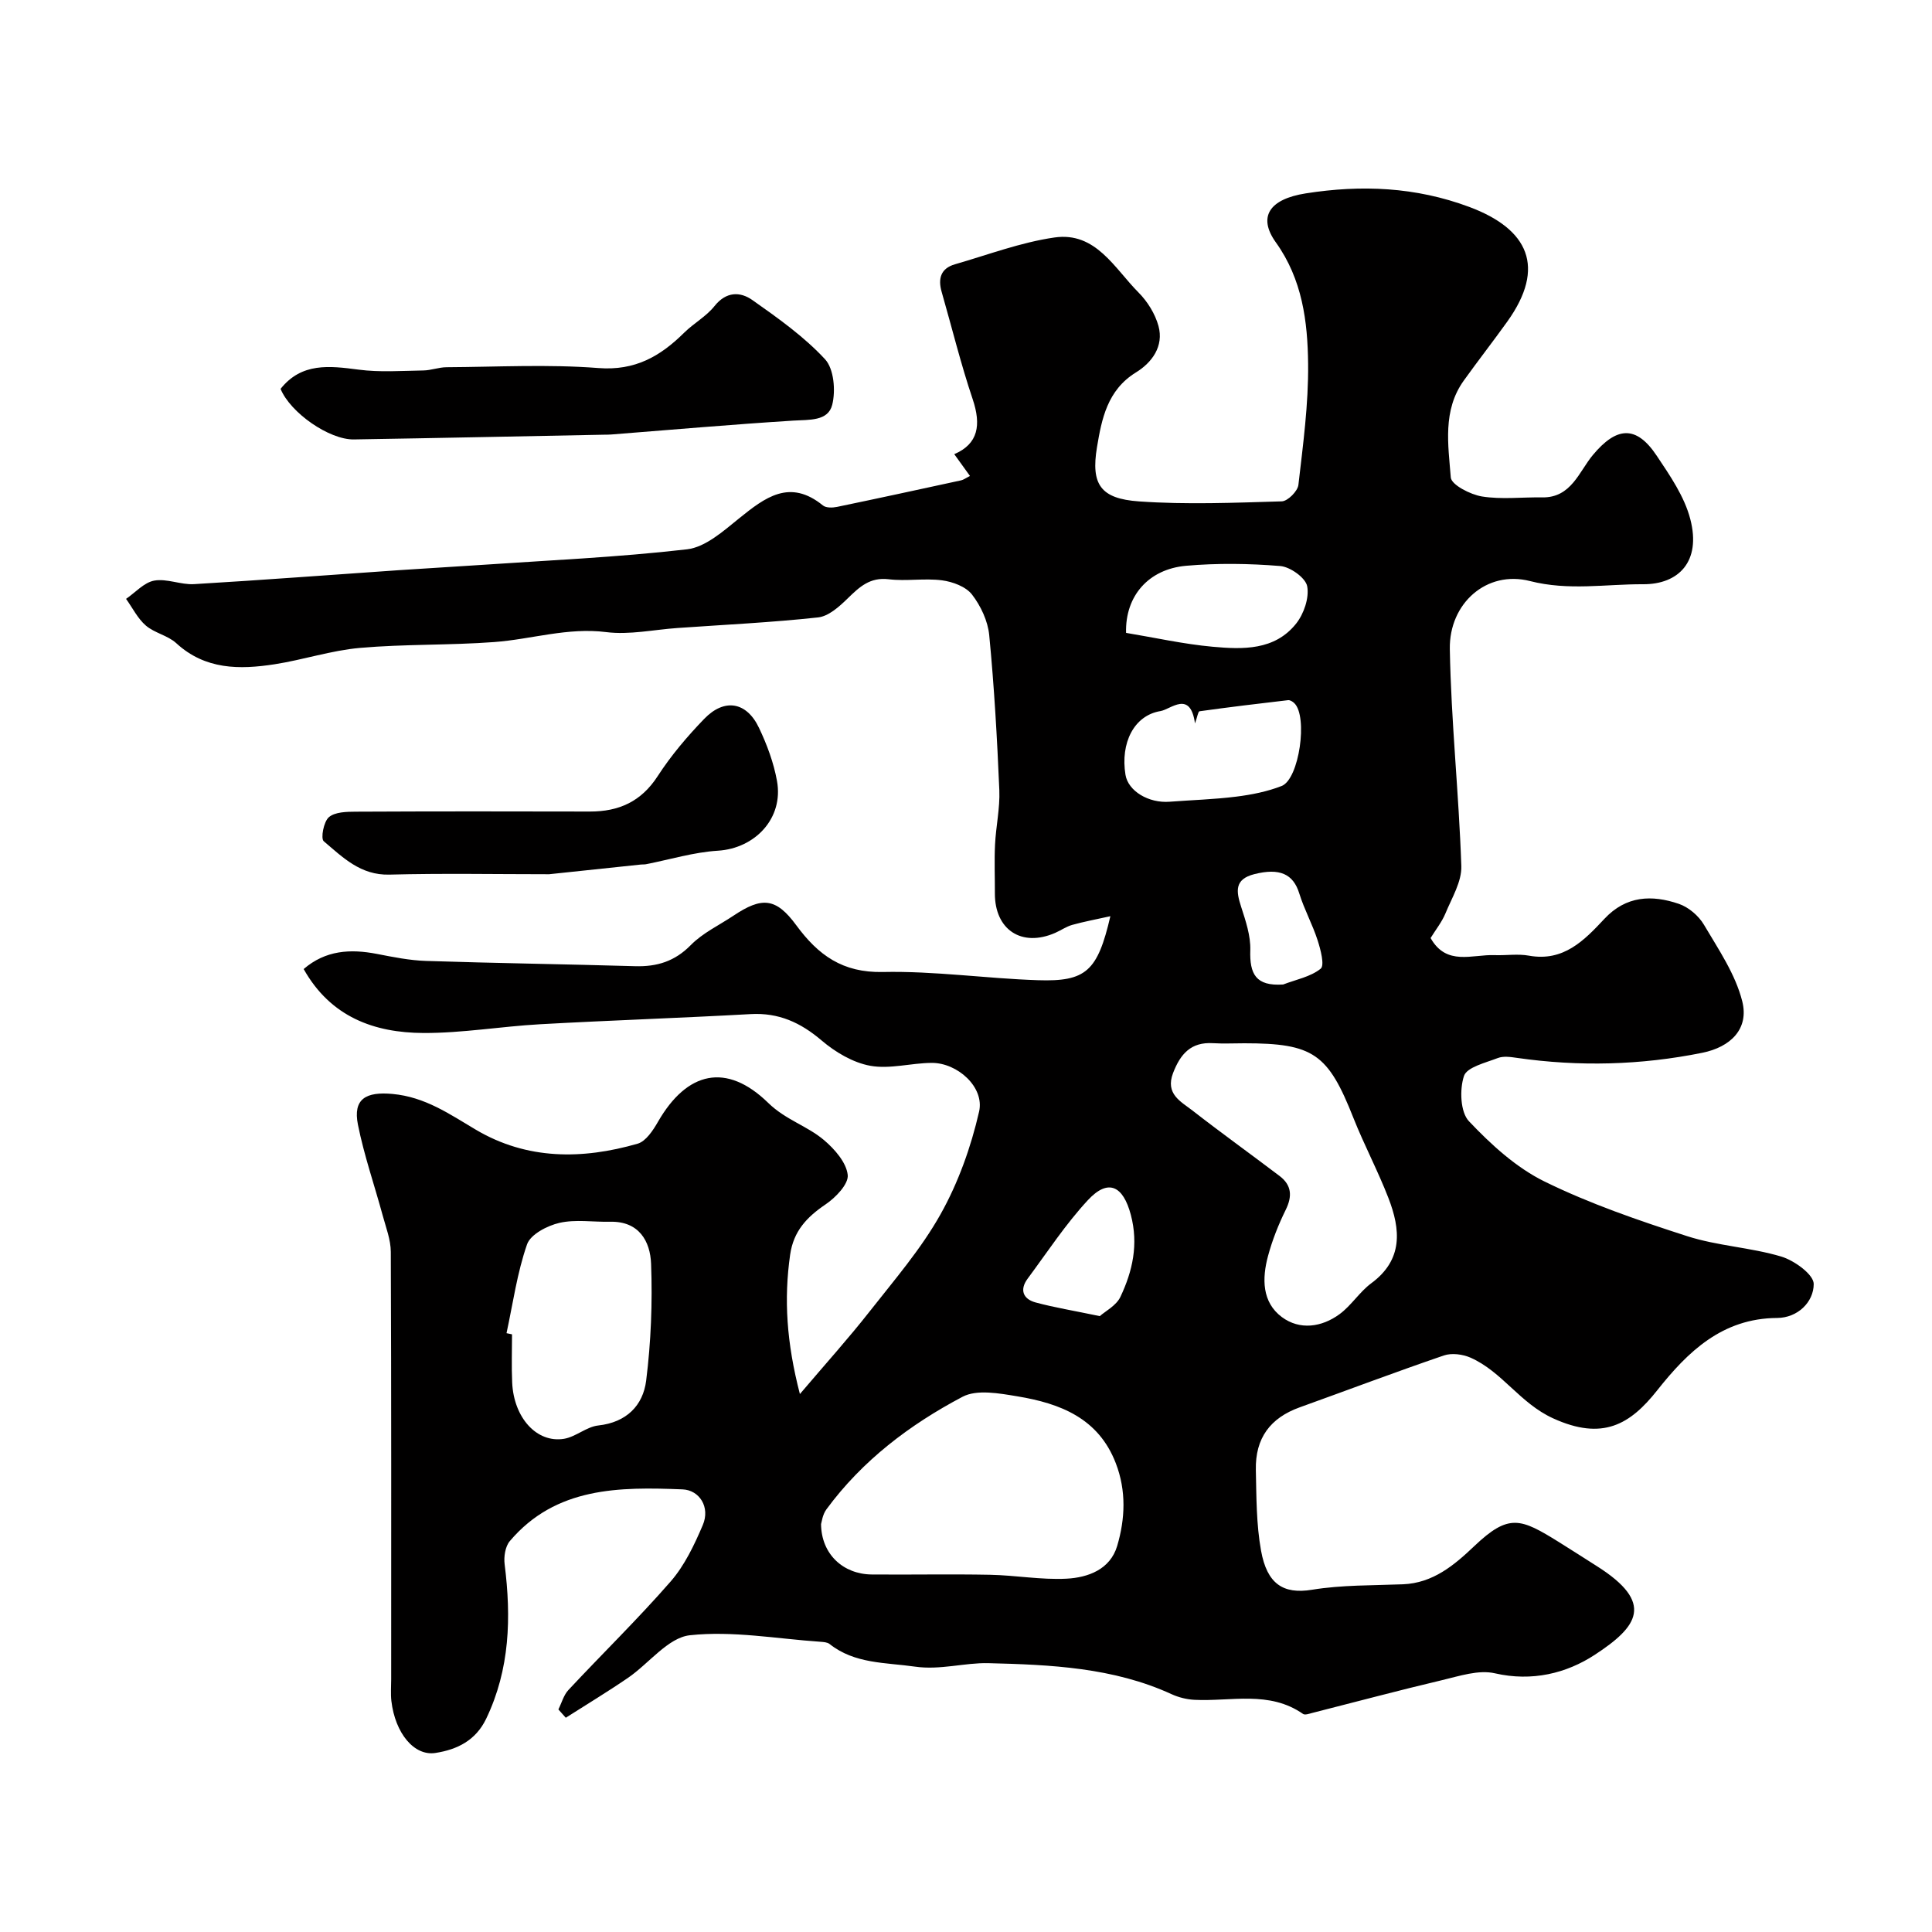 <svg enable-background="new 0 0 400 400" viewBox="0 0 400 400" xmlns="http://www.w3.org/2000/svg"><g fill="#010000"><path d="m115.61 353.92c.68-1.36 1.09-2.98 2.09-4.04 7.02-7.52 14.4-14.71 21.15-22.45 2.89-3.32 4.9-7.56 6.65-11.67 1.6-3.75-.72-7.26-4.18-7.4-13.03-.52-26.23-.55-35.77 10.71-.95 1.12-1.27 3.24-1.07 4.8 1.38 11 1.1 21.71-3.82 31.97-2.17 4.52-6.01 6.39-10.5 7.09-4.42.69-8.35-4.09-9.13-10.76-.17-1.48-.04-3-.04-4.5 0-29.5.04-59-.08-88.49-.01-2.52-1.01-5.05-1.68-7.54-1.7-6.26-3.85-12.43-5.12-18.77-1.08-5.39 1.68-6.88 7.15-6.38 6.75.62 11.79 4.16 17.27 7.41 10.58 6.26 22.02 6.19 33.48 2.89 1.71-.49 3.2-2.76 4.22-4.54 5.99-10.41 14.16-12.36 22.83-3.9 3.61 3.52 8.06 4.74 11.56 7.71 2.19 1.86 4.61 4.62 4.89 7.19.21 1.89-2.5 4.7-4.59 6.11-3.88 2.63-6.63 5.53-7.33 10.41-1.31 9.2-.75 18.18 2.02 28.85 5.42-6.38 10.1-11.57 14.4-17.05 5.15-6.56 10.69-12.97 14.73-20.19 3.67-6.54 6.29-13.9 7.97-21.23 1.16-5.06-4.47-10.11-9.8-10.09-4.26.02-8.65 1.33-12.72.6-3.59-.65-7.24-2.82-10.08-5.24-4.37-3.72-8.9-5.79-14.71-5.46-14.53.81-29.07 1.29-43.6 2.1-8.05.45-16.07 1.84-24.11 1.81-10.21-.04-19.24-3.31-24.82-13.24 4.53-3.9 9.66-4.2 15.18-3.13 3.35.65 6.75 1.34 10.15 1.45 14.43.47 28.87.67 43.3 1.09 4.51.13 8.2-.99 11.52-4.37 2.46-2.51 5.86-4.1 8.84-6.09 5.86-3.92 8.78-3.76 12.99 1.97 4.55 6.19 9.58 9.87 17.93 9.69 10.68-.23 21.39 1.35 32.1 1.7 9.97.33 12.36-1.85 15.01-13.25-3.05.68-5.51 1.13-7.9 1.8-1.24.35-2.35 1.14-3.54 1.66-6.94 3.02-12.5-.65-12.47-8.2.01-3.35-.13-6.71.03-10.05.18-3.77 1.04-7.55.89-11.3-.45-10.71-1.06-21.42-2.09-32.08-.28-2.94-1.75-6.08-3.57-8.43-1.27-1.64-4-2.65-6.21-2.94-3.63-.47-7.41.22-11.04-.22-3.89-.47-6.06 1.6-8.51 3.99-1.72 1.68-3.94 3.68-6.12 3.91-9.66 1.05-19.38 1.51-29.08 2.19-4.93.34-9.96 1.46-14.77.85-8-1.01-15.47 1.49-23.19 2.06-9.24.69-18.56.4-27.78 1.21-5.95.52-11.76 2.47-17.69 3.39-7.26 1.12-14.35 1.15-20.35-4.36-1.75-1.61-4.5-2.1-6.31-3.66-1.69-1.46-2.75-3.65-4.09-5.52 1.93-1.32 3.73-3.4 5.83-3.78 2.62-.47 5.51.89 8.24.73 14.14-.84 28.26-1.92 42.4-2.89 5.43-.37 10.87-.67 16.3-1.04 14.47-.99 28.98-1.62 43.37-3.28 3.8-.44 7.51-3.76 10.75-6.38 5.4-4.36 10.51-8.3 17.39-2.7.64.52 1.97.49 2.9.3 8.58-1.78 17.14-3.64 25.71-5.5.47-.1.89-.43 1.83-.91-1.07-1.49-2.11-2.93-3.25-4.51 4.98-2.13 5.6-6.05 3.82-11.36-2.46-7.3-4.3-14.82-6.43-22.24-.8-2.77-.17-4.87 2.75-5.71 6.84-1.97 13.61-4.54 20.6-5.55 8.56-1.24 12.43 6.39 17.42 11.4 1.85 1.86 3.43 4.41 4.12 6.92 1.15 4.22-1.37 7.59-4.67 9.62-5.92 3.65-7.09 9.64-8.06 15.47-1.29 7.75.76 10.67 8.7 11.23 9.81.69 19.71.28 29.56-.01 1.23-.04 3.29-2.1 3.44-3.41.96-8.32 2.1-16.7 2.01-25.05-.09-8.78-1.2-17.51-6.68-25.16-3.77-5.26-1.38-8.95 6.18-10.14 11.51-1.81 22.75-1.35 33.89 2.81 12.24 4.58 15.91 12.47 7.85 23.73-2.95 4.12-6.07 8.11-9.02 12.23-4.41 6.16-3.21 13.29-2.68 20.04.12 1.53 4.06 3.55 6.46 3.94 4.06.65 8.31.12 12.47.19 6.02.1 7.62-5.35 10.49-8.78 4.86-5.82 8.93-6.27 13.2.13 2.76 4.13 5.76 8.47 6.97 13.16 2.29 8.8-2.45 13.5-9.75 13.47-7.8-.04-15.41 1.39-23.45-.66-8.94-2.29-16.75 4.59-16.59 14.08.26 14.98 1.88 29.93 2.38 44.92.11 3.24-1.97 6.61-3.29 9.82-.74 1.78-2 3.35-3.07 5.09 3.29 5.85 8.64 3.36 13.24 3.54 2.38.09 4.82-.31 7.13.11 7.16 1.29 11.44-3.16 15.62-7.63 4.48-4.8 9.83-5 15.4-3.1 2.02.69 4.11 2.47 5.2 4.32 3.01 5.1 6.52 10.24 7.93 15.84 1.45 5.72-2.39 9.49-8.28 10.68-12.73 2.57-25.51 2.9-38.37 1.05-1.31-.19-2.81-.41-3.97.04-2.53.98-6.38 1.88-6.99 3.71-.93 2.8-.76 7.48 1.03 9.37 4.57 4.83 9.78 9.6 15.67 12.49 9.42 4.62 19.48 8.07 29.5 11.3 6.3 2.03 13.15 2.33 19.5 4.23 2.7.81 6.7 3.71 6.71 5.67 0 3.78-3.36 7.02-7.57 7.04-11.38.06-18.53 7.02-24.83 14.98-5.61 7.09-11.31 10.48-21.56 5.8-6.88-3.14-10.54-9.65-17.07-12.55-1.62-.72-3.91-1.02-5.53-.47-10.01 3.42-19.9 7.16-29.85 10.74-6.1 2.19-9.23 6.37-9.09 12.96.12 5.59.09 11.28 1.08 16.74 1.24 6.83 4.55 9.05 10.55 8.07 6.18-1.01 12.54-.88 18.83-1.13 6.22-.25 10.63-3.97 14.76-7.9 7.17-6.82 9.6-5.76 17.51-.85 2.63 1.63 5.23 3.32 7.84 4.97 12.12 7.65 8.49 12.57-.4 18.38-5.89 3.85-13.01 5.59-20.68 3.83-3.37-.78-7.36.57-10.95 1.42-8.99 2.12-17.92 4.52-26.88 6.79-.62.16-1.5.48-1.89.2-7.01-4.89-14.91-2.54-22.48-2.92-1.59-.08-3.27-.5-4.72-1.16-12.07-5.55-25.12-6.11-37.95-6.43-4.89-.12-9.97 1.47-15.18.72-6.11-.88-12.47-.54-17.7-4.69-.47-.37-1.26-.41-1.91-.46-9.02-.62-18.15-2.31-27-1.35-4.53.49-8.48 5.85-12.82 8.82-4.21 2.88-8.58 5.52-12.88 8.26-.49-.56-1.01-1.14-1.53-1.72zm54.38-38.37c.06 6.24 4.59 10.37 10.48 10.43 8.16.07 16.33-.1 24.49.06 5.29.1 10.59 1.08 15.84.81 4.46-.23 9.05-1.9 10.5-6.78 1.66-5.61 1.91-11.41-.28-17.11-3.59-9.36-11.55-12.4-20.36-13.86-3.74-.62-8.39-1.49-11.38.09-10.92 5.76-20.76 13.2-28.19 23.32-.81 1.1-.97 2.66-1.1 3.04zm87.64-99.55c-2.17 0-4.34.11-6.5-.02-4.56-.28-6.74 2.23-8.26 6.18-1.66 4.35 1.61 5.89 4.04 7.78 5.93 4.62 12.04 9 18.02 13.54 2.49 1.89 2.66 4.18 1.26 7.01-1.5 3.05-2.78 6.27-3.66 9.55-1.25 4.63-1.28 9.56 2.87 12.65 3.7 2.74 8.23 2.11 11.93-.6 2.44-1.79 4.14-4.6 6.57-6.4 6.64-4.89 6.08-11.14 3.56-17.65-2.17-5.61-5.02-10.97-7.24-16.56-5.26-13.32-8.28-15.48-22.59-15.48zm-152.76 60.02c.38.08.76.16 1.14.24 0 3.33-.12 6.66.03 9.98.33 7.28 5.07 12.56 10.72 11.65 2.46-.4 4.67-2.5 7.11-2.76 5.84-.64 9.26-4.14 9.91-9.28 1-7.99 1.32-16.14 1.02-24.19-.17-4.66-2.49-8.85-8.47-8.71-3.51.08-7.16-.53-10.5.23-2.52.58-5.99 2.38-6.71 4.45-2.06 5.91-2.92 12.23-4.25 18.39zm142.54-126.24c-.97-6.97-5.02-2.91-7.14-2.56-5.51.9-8.33 6.62-7.25 13.2.55 3.35 4.78 5.91 9.14 5.57 4.58-.35 9.19-.48 13.75-1.05 3.2-.4 6.45-1.04 9.44-2.21 3.65-1.42 5.47-14.42 2.62-17.15-.33-.32-.88-.67-1.28-.62-6.12.71-12.24 1.45-18.34 2.3-.3.05-.45 1.15-.94 2.52zm-14.27-18.75c6.07 1.01 11.95 2.33 17.91 2.87 6.25.57 12.86.79 17.3-4.79 1.6-2.01 2.74-5.34 2.29-7.73-.33-1.75-3.51-4.02-5.58-4.19-6.47-.53-13.05-.62-19.51-.05-7.74.69-12.62 6.23-12.41 13.89zm-5.44 141.46c1.13-1.01 3.41-2.17 4.27-3.99 2.52-5.33 3.77-10.87 2.16-16.97-1.59-6.02-4.67-7.6-8.89-3.06-4.63 4.99-8.41 10.78-12.49 16.28-1.69 2.28-.93 4.2 1.63 4.9 3.91 1.06 7.94 1.71 13.32 2.84zm37.96-68.66c2.65-1.02 5.67-1.58 7.77-3.27.85-.69-.01-3.96-.63-5.88-1.06-3.3-2.78-6.4-3.8-9.71-1.25-4.04-4.07-5.31-9.3-3.99-4.15 1.05-3.78 3.55-2.74 6.75.94 2.91 1.99 6.01 1.9 8.99-.15 4.92 1.11 7.49 6.8 7.11z"/><path d="m58.09 80.51c4.36-5.48 10.11-4.77 16.16-3.98 4.39.58 8.92.24 13.38.17 1.61-.02 3.21-.66 4.82-.67 10.49-.06 21.02-.64 31.44.17 7.61.59 12.83-2.44 17.77-7.33 1.98-1.95 4.57-3.36 6.27-5.5 2.43-3.05 5.33-3.02 7.85-1.24 5.28 3.72 10.67 7.54 15.03 12.24 1.85 1.99 2.23 6.52 1.49 9.45-.86 3.41-4.77 3.06-8.01 3.26-12.6.79-25.18 1.89-37.77 2.88-.5.04-1 .03-1.5.04-17.24.33-34.49.7-51.74.98-5.12.09-13.18-5.54-15.19-10.47z"/><path d="m113.69 181c-11.02 0-22.05-.21-33.07.08-5.98.16-9.67-3.59-13.59-6.91-.67-.57-.02-4.06 1.06-4.98 1.27-1.09 3.67-1.13 5.58-1.14 16.16-.08 32.31-.07 48.47-.03 6.01.01 10.63-2.07 14.04-7.35 2.75-4.25 6.09-8.18 9.61-11.83 4.19-4.34 8.78-3.56 11.35 1.85 1.66 3.48 3.05 7.23 3.73 11.01 1.39 7.69-4.51 13.95-12.24 14.43-5.01.31-9.93 1.83-14.9 2.8-.32.06-.67.03-1 .06-6.33.67-12.68 1.34-19.04 2.01z"/></g></svg>